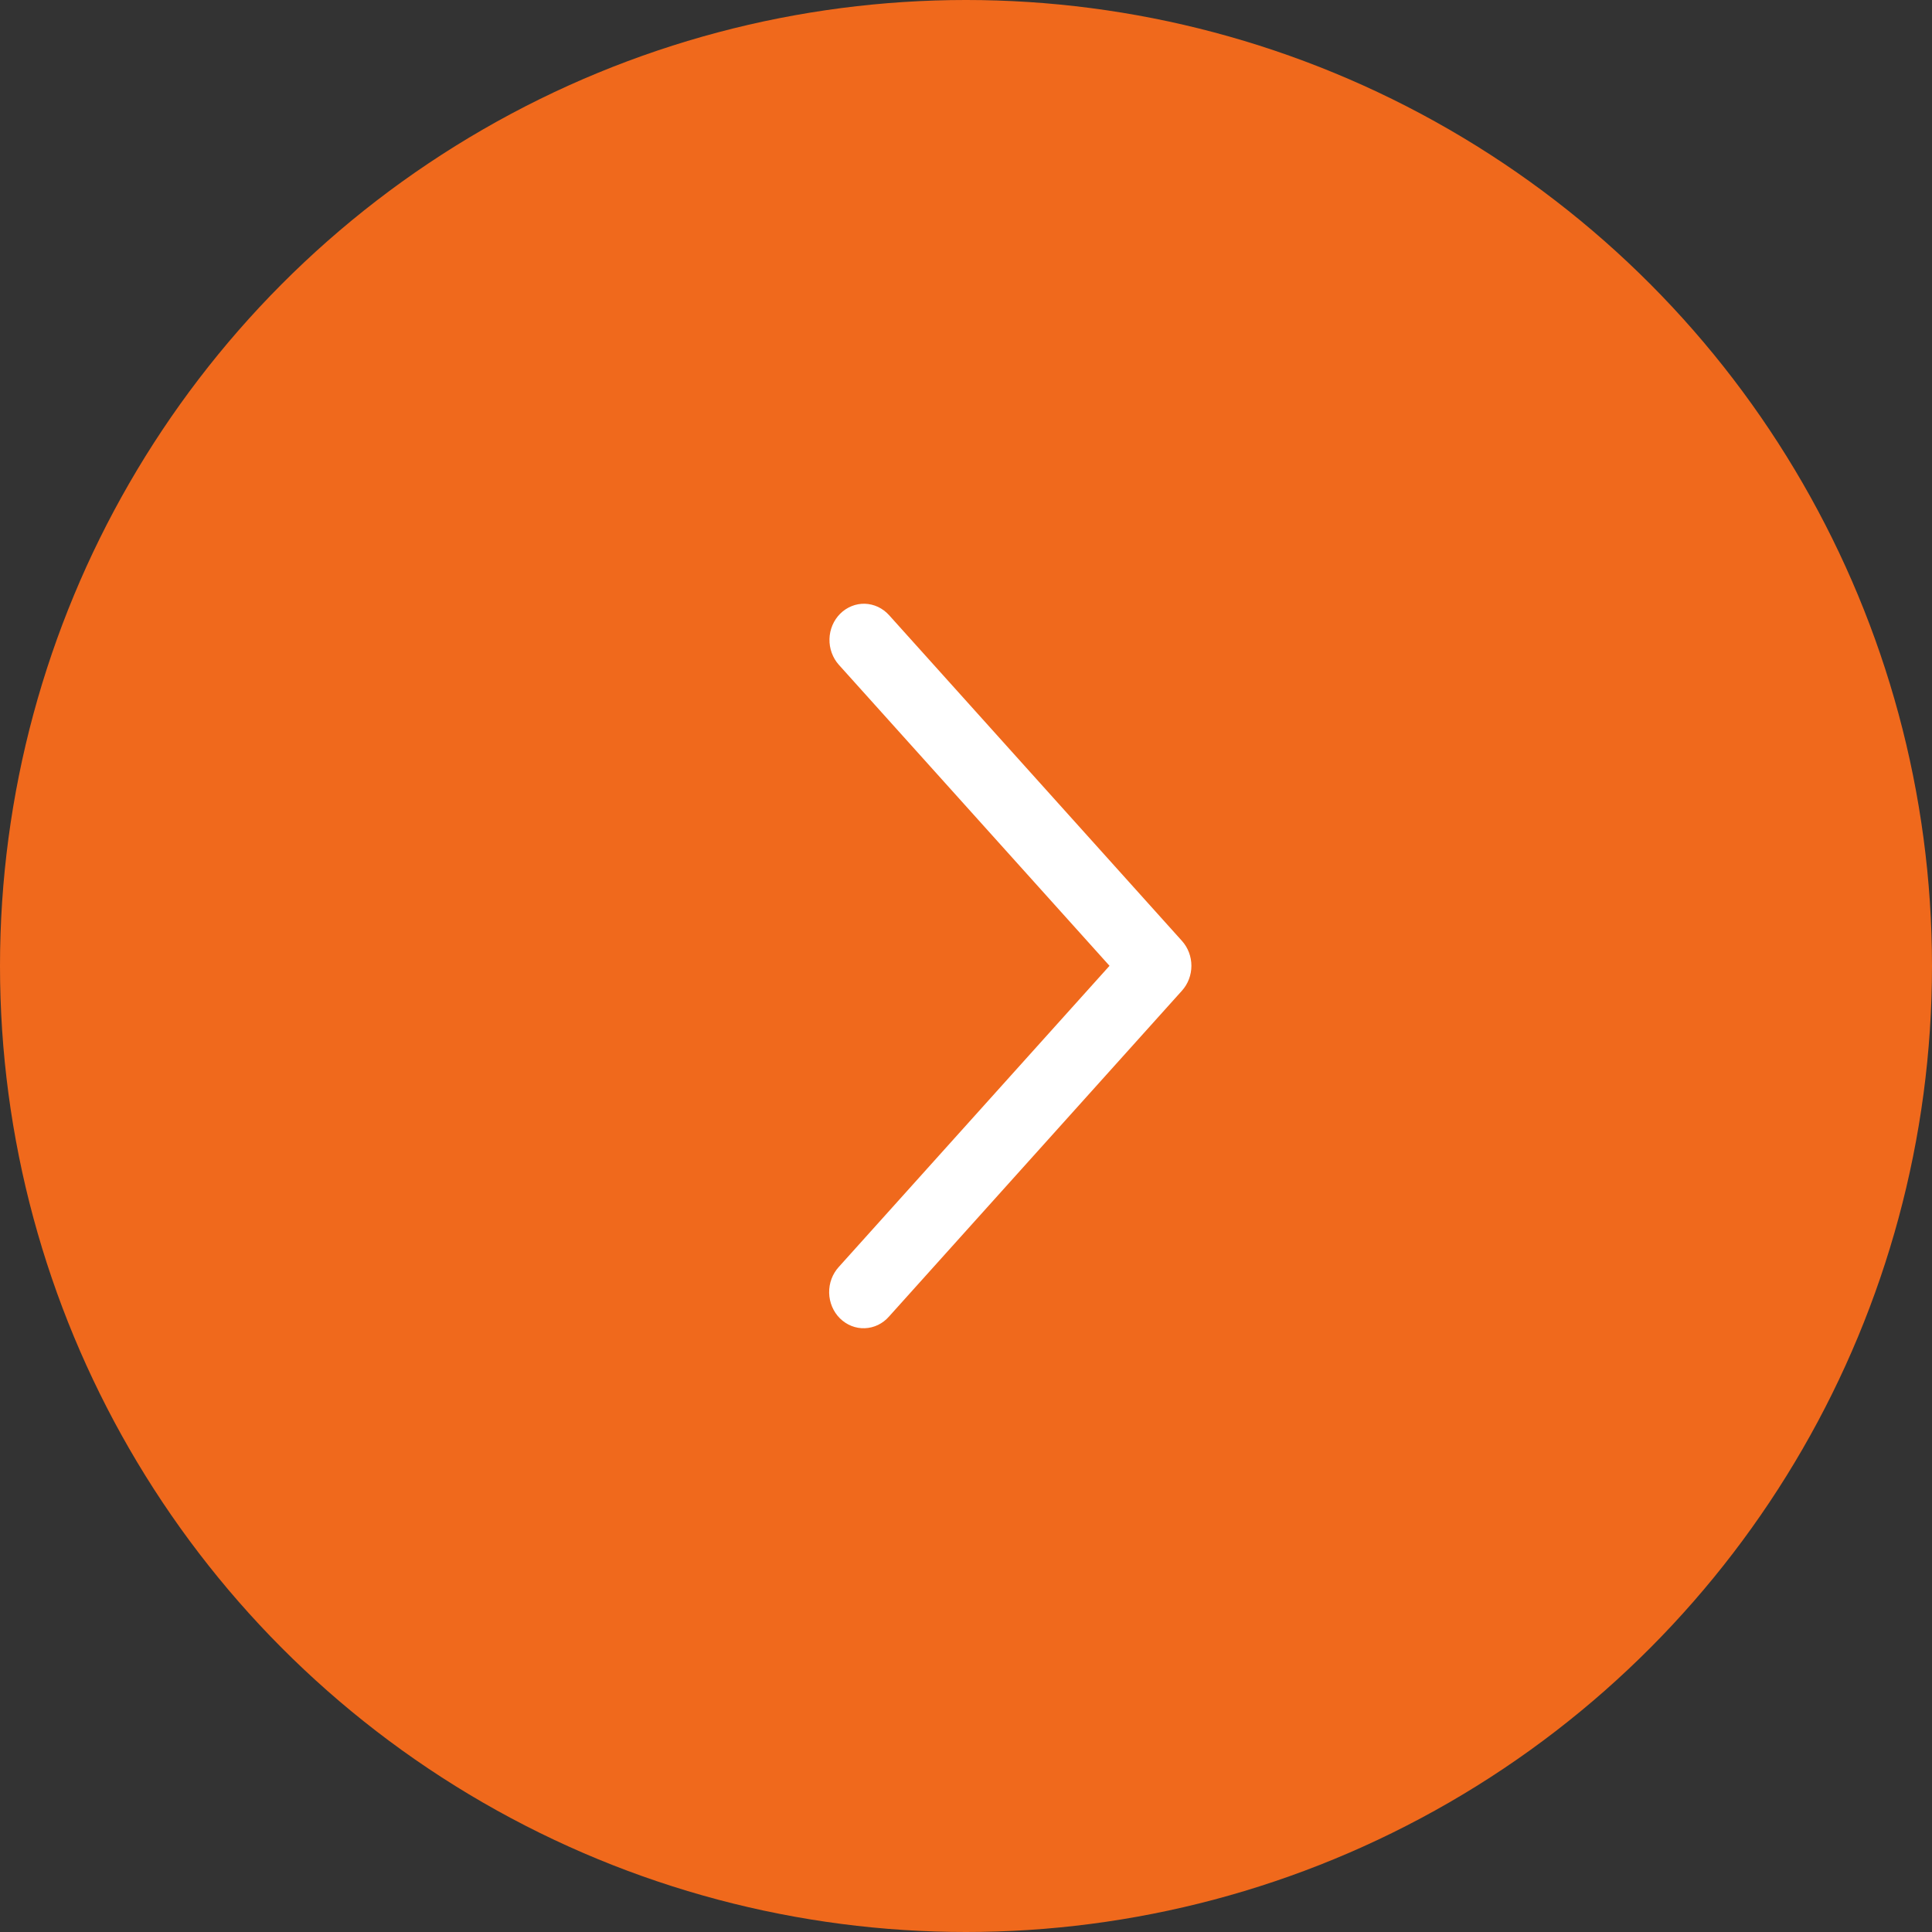 <?xml version="1.0" encoding="UTF-8"?> <svg xmlns="http://www.w3.org/2000/svg" width="60" height="60" viewBox="0 0 60 60" fill="none"><rect x="0" y="0" width="60" height="60" fill="#333333" stroke="none"/><circle cx="30" cy="30" r="30" fill="#F0691C"></circle><path d="M26.052 20.647C25.956 20.54 25.88 20.413 25.83 20.275C25.78 20.137 25.756 19.99 25.76 19.843C25.764 19.695 25.796 19.55 25.853 19.415C25.911 19.28 25.993 19.159 26.095 19.057C26.197 18.956 26.318 18.877 26.449 18.824C26.58 18.771 26.72 18.746 26.861 18.75C27.001 18.755 27.14 18.788 27.268 18.848C27.396 18.909 27.512 18.995 27.609 19.102L36.707 29.221C36.895 29.43 37 29.706 37 29.994C37 30.281 36.895 30.557 36.707 30.766L27.609 40.886C27.513 40.996 27.397 41.085 27.268 41.147C27.14 41.209 27 41.244 26.858 41.249C26.717 41.255 26.575 41.23 26.443 41.178C26.31 41.125 26.189 41.045 26.085 40.943C25.982 40.841 25.9 40.718 25.842 40.582C25.785 40.446 25.753 40.299 25.75 40.15C25.747 40.001 25.772 39.853 25.824 39.715C25.876 39.576 25.954 39.45 26.052 39.343L34.457 29.994L26.052 20.647Z" fill="white"></path></svg> 